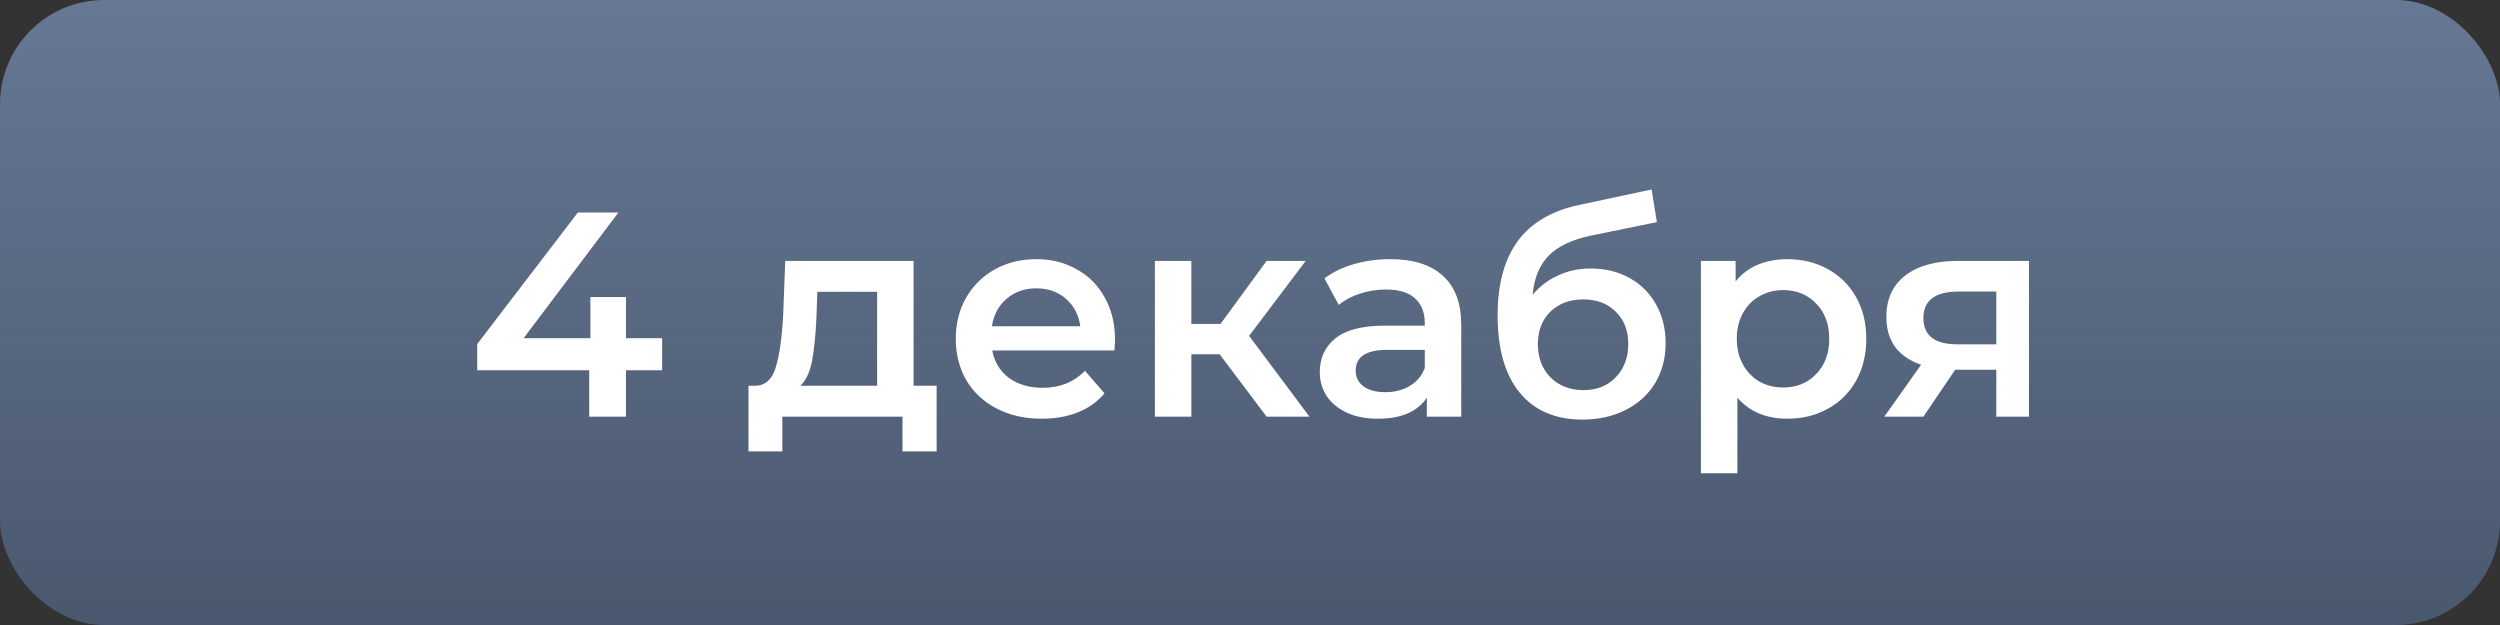 <?xml version="1.0" encoding="UTF-8"?> <svg xmlns="http://www.w3.org/2000/svg" width="120" height="30" viewBox="0 0 120 30" fill="none"><rect x="0" y="0" width="120" height="30" fill="#333333" stroke="none"/> <rect width="120" height="30" rx="5" fill="url(#paint0_linear_155_48)"></rect> <path d="M31.783 17.774H30.047V20H28.283V17.774H22.907V16.514L27.737 10.2H29.683L25.133 16.234H28.339V14.26H30.047V16.234H31.783V17.774ZM44.958 18.516V21.666H43.32V20H37.552V21.666H35.928V18.516H36.278C36.754 18.497 37.076 18.194 37.244 17.606C37.421 17.009 37.538 16.169 37.594 15.086L37.692 12.524H43.852V18.516H44.958ZM39.19 15.212C39.152 16.071 39.082 16.771 38.98 17.312C38.877 17.853 38.69 18.255 38.42 18.516H42.102V14.008H39.232L39.19 15.212ZM53.521 16.304C53.521 16.425 53.511 16.598 53.493 16.822H47.627C47.729 17.373 47.995 17.811 48.425 18.138C48.863 18.455 49.405 18.614 50.049 18.614C50.87 18.614 51.547 18.343 52.079 17.802L53.017 18.88C52.681 19.281 52.256 19.585 51.743 19.79C51.229 19.995 50.651 20.098 50.007 20.098C49.185 20.098 48.462 19.935 47.837 19.608C47.211 19.281 46.726 18.829 46.381 18.25C46.045 17.662 45.877 16.999 45.877 16.262C45.877 15.534 46.04 14.881 46.367 14.302C46.703 13.714 47.165 13.257 47.753 12.93C48.341 12.603 49.003 12.44 49.741 12.44C50.469 12.44 51.117 12.603 51.687 12.93C52.265 13.247 52.713 13.7 53.031 14.288C53.357 14.867 53.521 15.539 53.521 16.304ZM49.741 13.84C49.181 13.84 48.705 14.008 48.313 14.344C47.93 14.671 47.697 15.109 47.613 15.66H51.855C51.78 15.119 51.551 14.68 51.169 14.344C50.786 14.008 50.31 13.84 49.741 13.84ZM58.543 17.004H57.185V20H55.435V12.524H57.185V15.548H58.585L60.797 12.524H62.673L59.957 16.122L62.855 20H60.797L58.543 17.004ZM66.738 12.44C67.84 12.44 68.68 12.706 69.258 13.238C69.846 13.761 70.14 14.554 70.14 15.618V20H68.488V19.09C68.274 19.417 67.966 19.669 67.564 19.846C67.172 20.014 66.696 20.098 66.136 20.098C65.576 20.098 65.086 20.005 64.666 19.818C64.246 19.622 63.92 19.356 63.686 19.02C63.462 18.675 63.35 18.287 63.35 17.858C63.35 17.186 63.598 16.649 64.092 16.248C64.596 15.837 65.385 15.632 66.458 15.632H68.39V15.52C68.39 14.997 68.232 14.596 67.914 14.316C67.606 14.036 67.144 13.896 66.528 13.896C66.108 13.896 65.693 13.961 65.282 14.092C64.881 14.223 64.54 14.405 64.26 14.638L63.574 13.364C63.966 13.065 64.438 12.837 64.988 12.678C65.539 12.519 66.122 12.44 66.738 12.44ZM66.5 18.824C66.939 18.824 67.326 18.726 67.662 18.53C68.008 18.325 68.25 18.035 68.39 17.662V16.794H66.584C65.576 16.794 65.072 17.125 65.072 17.788C65.072 18.105 65.198 18.357 65.45 18.544C65.702 18.731 66.052 18.824 66.5 18.824ZM76.352 12.888C77.061 12.888 77.686 13.042 78.228 13.35C78.769 13.649 79.189 14.069 79.488 14.61C79.796 15.151 79.95 15.772 79.95 16.472C79.95 17.191 79.782 17.83 79.446 18.39C79.11 18.941 78.638 19.37 78.032 19.678C77.425 19.986 76.734 20.14 75.96 20.14C74.662 20.14 73.659 19.711 72.95 18.852C72.24 17.993 71.886 16.757 71.886 15.142C71.886 13.639 72.208 12.449 72.852 11.572C73.496 10.695 74.481 10.116 75.806 9.836L79.278 9.094L79.53 10.662L76.38 11.306C75.475 11.493 74.798 11.81 74.35 12.258C73.902 12.706 73.641 13.336 73.566 14.148C73.902 13.747 74.308 13.439 74.784 13.224C75.26 13 75.782 12.888 76.352 12.888ZM76.002 18.726C76.646 18.726 77.164 18.521 77.556 18.11C77.957 17.69 78.158 17.158 78.158 16.514C78.158 15.87 77.957 15.352 77.556 14.96C77.164 14.568 76.646 14.372 76.002 14.372C75.349 14.372 74.821 14.568 74.42 14.96C74.019 15.352 73.818 15.87 73.818 16.514C73.818 17.167 74.019 17.699 74.42 18.11C74.831 18.521 75.358 18.726 76.002 18.726ZM85.788 12.44C86.516 12.44 87.164 12.599 87.734 12.916C88.312 13.233 88.765 13.681 89.092 14.26C89.418 14.839 89.582 15.506 89.582 16.262C89.582 17.018 89.418 17.69 89.092 18.278C88.765 18.857 88.312 19.305 87.734 19.622C87.164 19.939 86.516 20.098 85.788 20.098C84.78 20.098 83.982 19.762 83.394 19.09V22.716H81.644V12.524H83.31V13.504C83.599 13.149 83.954 12.883 84.374 12.706C84.803 12.529 85.274 12.44 85.788 12.44ZM85.592 18.6C86.236 18.6 86.763 18.385 87.174 17.956C87.594 17.527 87.804 16.962 87.804 16.262C87.804 15.562 87.594 14.997 87.174 14.568C86.763 14.139 86.236 13.924 85.592 13.924C85.172 13.924 84.794 14.022 84.458 14.218C84.122 14.405 83.856 14.675 83.66 15.03C83.464 15.385 83.366 15.795 83.366 16.262C83.366 16.729 83.464 17.139 83.66 17.494C83.856 17.849 84.122 18.124 84.458 18.32C84.794 18.507 85.172 18.6 85.592 18.6ZM97.391 12.524V20H95.823V17.746H93.849L92.323 20H90.447L92.211 17.508C91.67 17.321 91.255 17.037 90.965 16.654C90.685 16.262 90.545 15.781 90.545 15.212C90.545 14.353 90.849 13.691 91.455 13.224C92.062 12.757 92.897 12.524 93.961 12.524H97.391ZM94.017 13.994C92.888 13.994 92.323 14.419 92.323 15.268C92.323 16.108 92.869 16.528 93.961 16.528H95.823V13.994H94.017Z" fill="white"></path> <defs> <linearGradient id="paint0_linear_155_48" x1="60" y1="0" x2="60" y2="30" gradientUnits="userSpaceOnUse"> <stop stop-color="#667894"></stop> <stop offset="1" stop-color="#4A586E"></stop> </linearGradient> </defs> </svg> 
